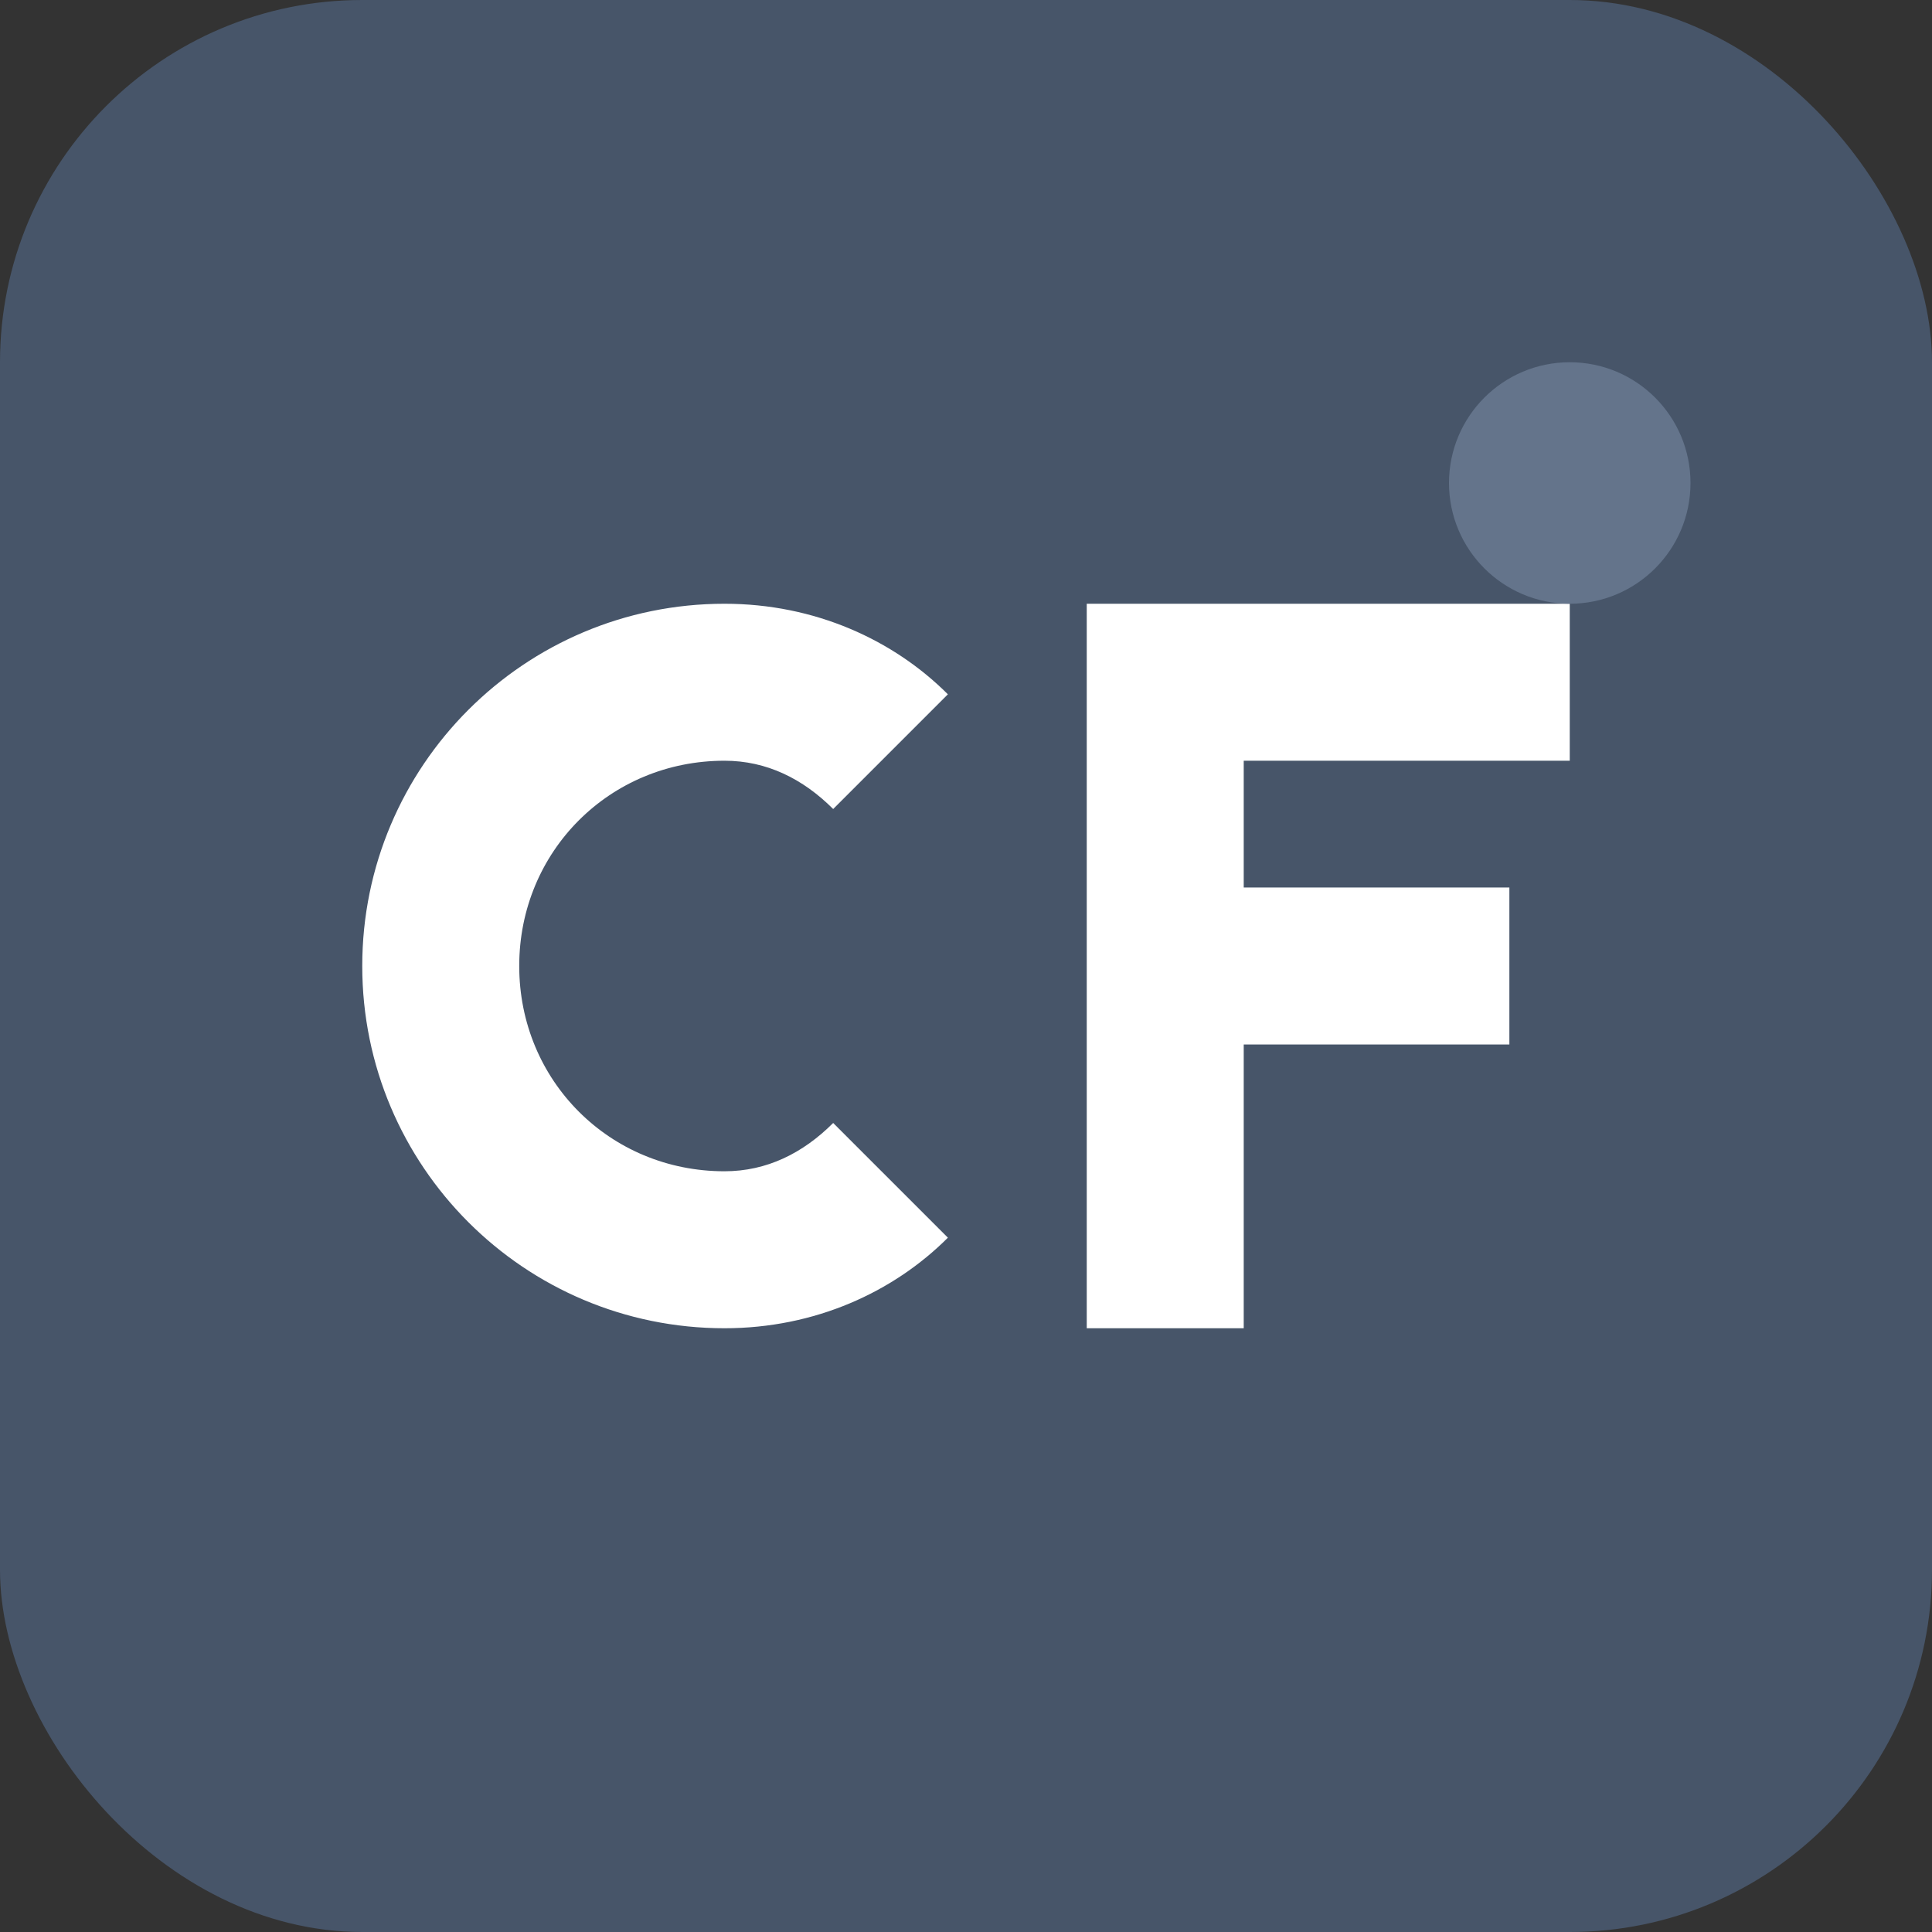 <svg width="32" height="32" viewBox="0 0 32 32" fill="none" xmlns="http://www.w3.org/2000/svg">
  <rect x="0" y="0" width="32" height="32" fill="#333333" stroke="none"/>
  <!-- Background -->
  <rect width="32" height="32" rx="6" fill="#475569"/>
  
  <!-- CF Letters -->
  <g transform="translate(4, 6)">
    <!-- Letter C -->
    <path d="M2 10C2 6.686 4.686 4 8 4C9.5 4 10.8 4.6 11.7 5.5L9.8 7.4C9.3 6.9 8.7 6.6 8 6.6C6.1 6.6 4.6 8.1 4.6 10C4.6 11.9 6.1 13.4 8 13.4C8.7 13.4 9.3 13.1 9.8 12.6L11.7 14.5C10.8 15.4 9.5 16 8 16C4.686 16 2 13.314 2 10Z" fill="white"/>
    
    <!-- Letter F -->
    <path d="M14 4H22V6.6H16.6V8.7H21V11.3H16.6V16H14V4Z" fill="white"/>
  </g>
  
  <!-- Accent dot -->
  <circle cx="26" cy="8" r="2" fill="#64748b"/>
</svg>